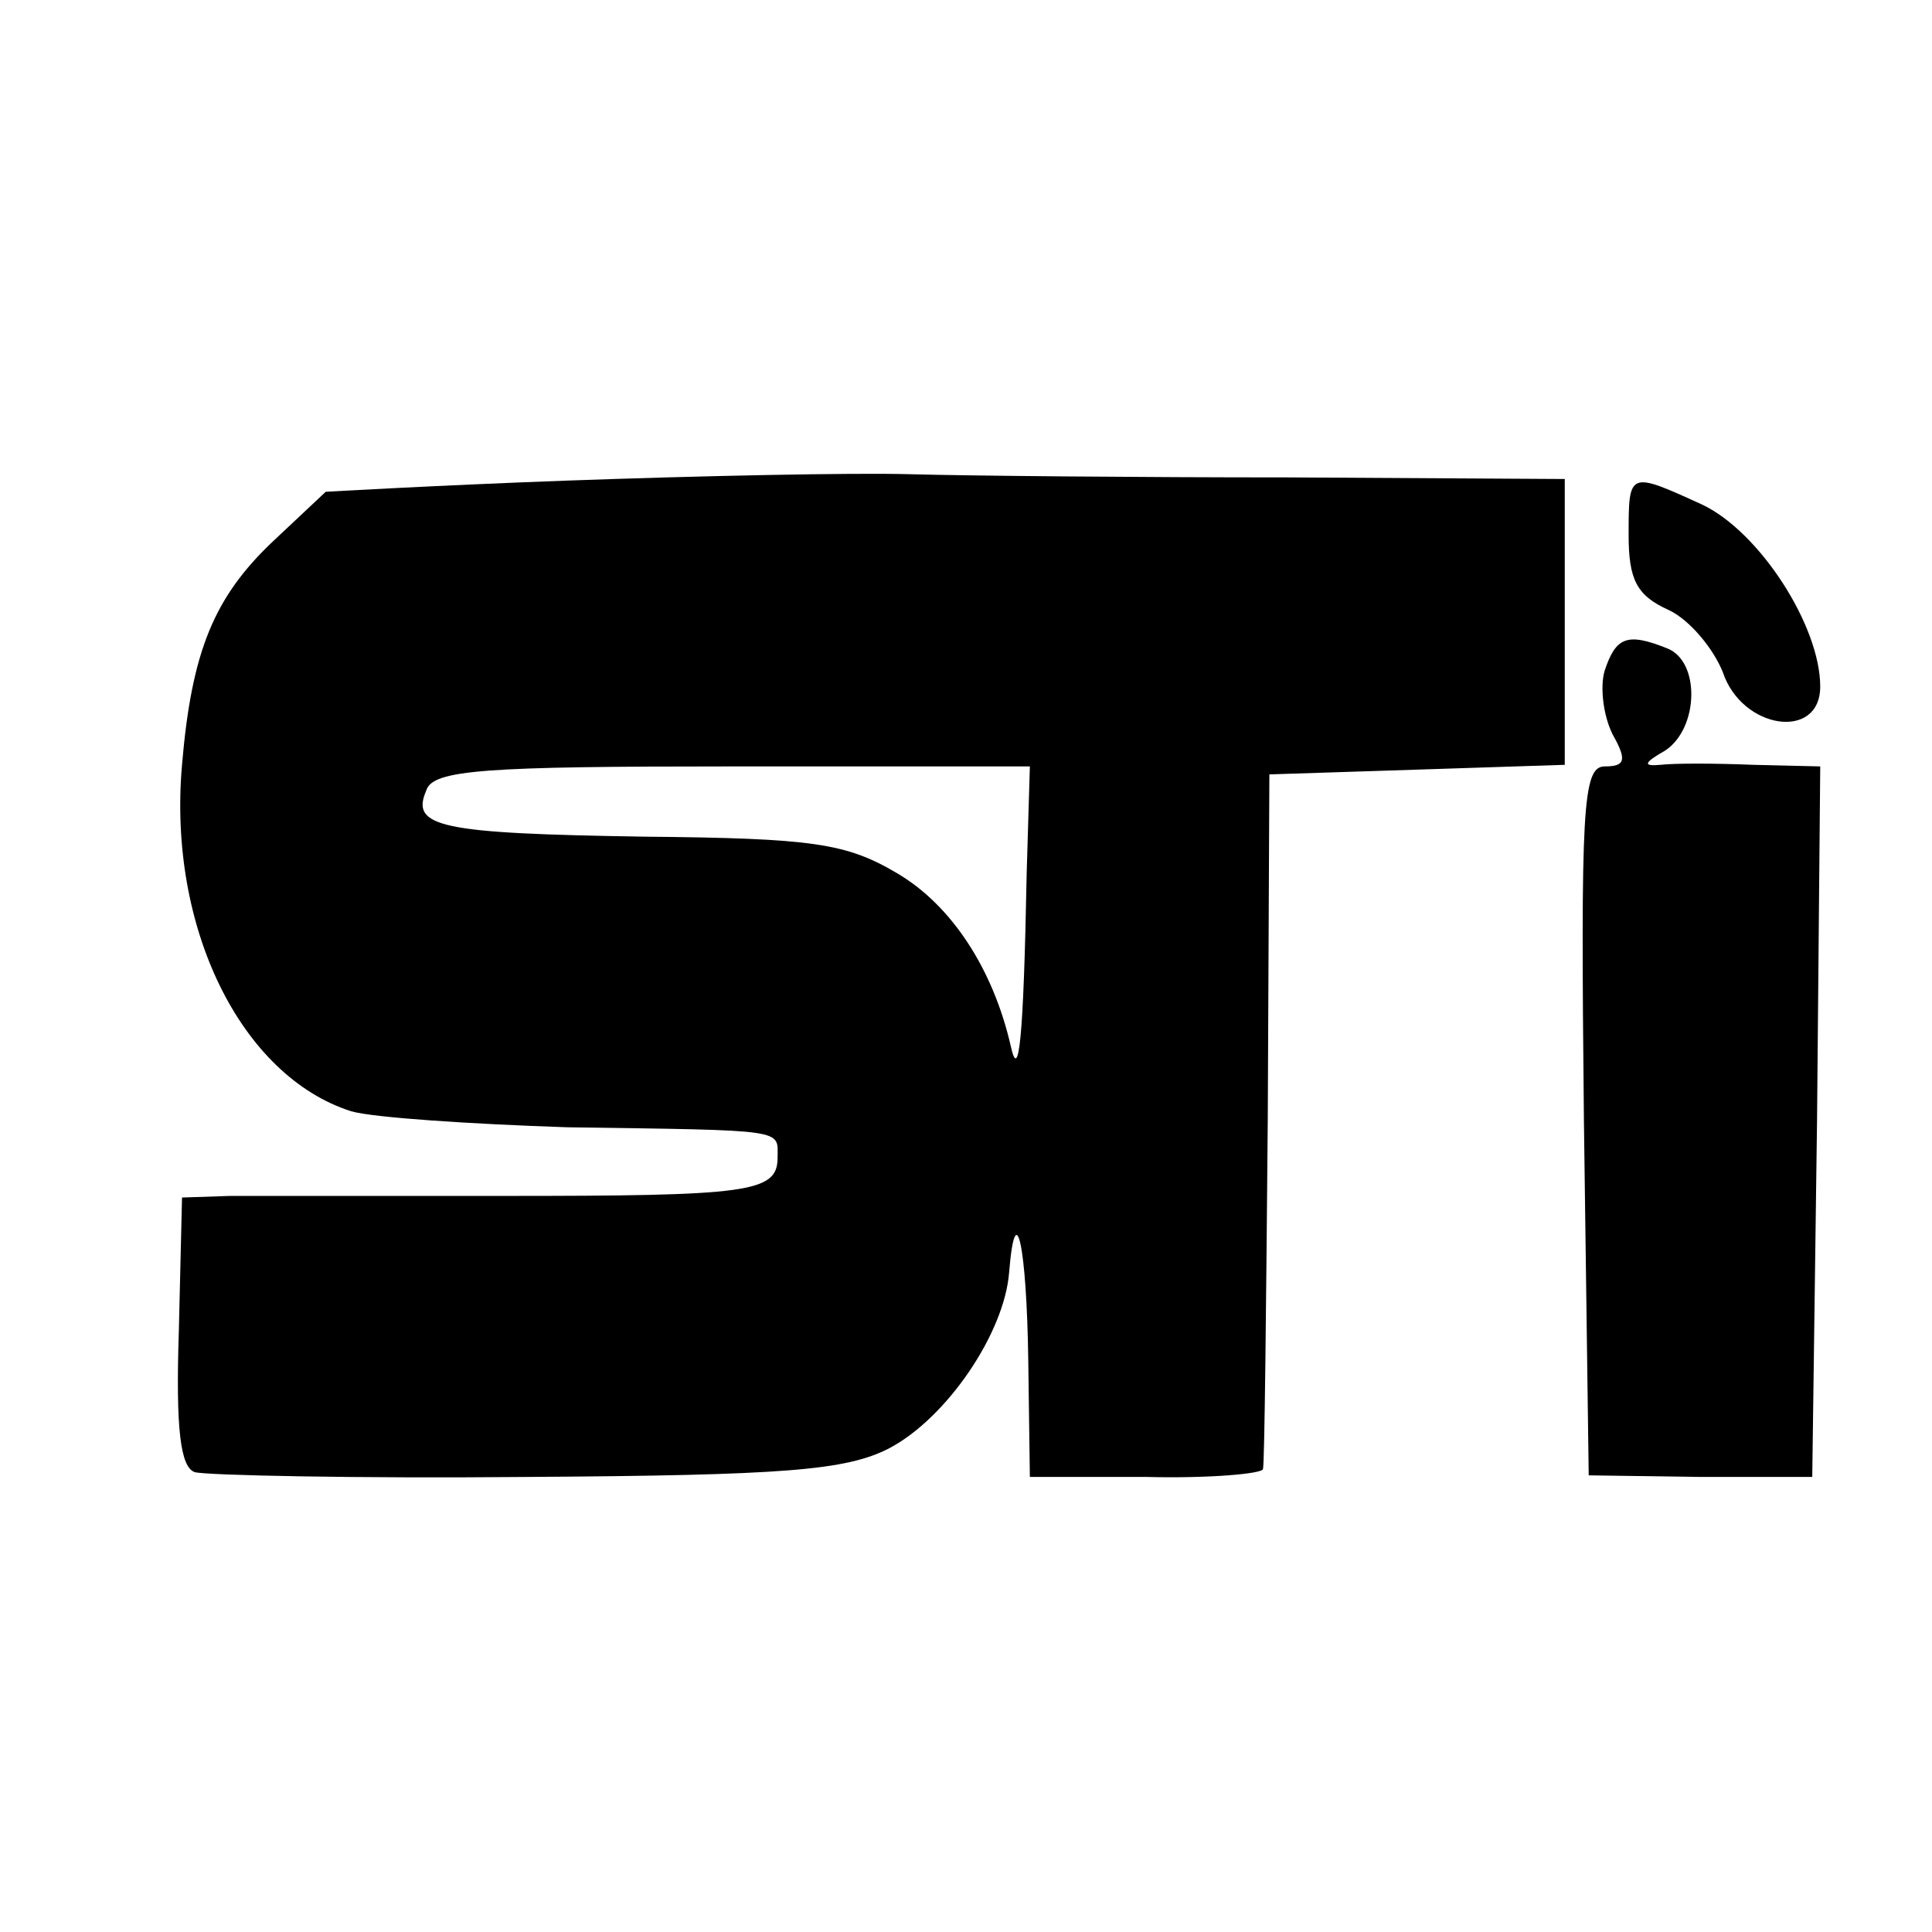 <?xml version="1.0" standalone="no"?>
<!DOCTYPE svg PUBLIC "-//W3C//DTD SVG 20010904//EN"
 "http://www.w3.org/TR/2001/REC-SVG-20010904/DTD/svg10.dtd">
<svg version="1.0" xmlns="http://www.w3.org/2000/svg"
 width="121pt" height="121pt" viewBox="0 0 121 121"
 preserveAspectRatio="xMidYMid meet">
<g transform="translate(0,121) scale(0.1,-0.1)"
fill="#000000" stroke="none">
<path d="M355 909 c-82 -3 -151 -7 -151 -7 -1 -1 -16 -15 -33 -31 -37 -35 -51
-69 -57 -140 -9 -102 37 -195 106 -217 14 -4 75 -8 135 -10 139 -2 132 -1 132
-19 0 -22 -18 -24 -172 -24 -77 0 -154 0 -171 0 l-30 -1 -2 -84 c-2 -61 1 -85
10 -88 7 -2 101 -4 208 -3 161 1 200 4 227 18 36 19 72 72 75 110 4 49 11 17
12 -55 l1 -73 73 0 c39 -1 73 2 73 5 1 3 2 102 3 220 l1 215 93 3 92 3 0 89 0
90 -172 1 c-95 0 -202 1 -238 2 -36 1 -132 -1 -215 -4z m288 -246 c-2 -106 -5
-131 -10 -108 -11 48 -37 88 -71 108 -32 19 -53 22 -158 23 -129 2 -147 6
-137 29 4 13 37 15 192 15 l186 0 -2 -67z"/>
<path d="M1020 875 c0 -28 5 -38 25 -47 13 -6 28 -24 34 -39 12 -36 61 -43 61
-9 0 38 -38 97 -74 114 -46 21 -46 21 -46 -19z"/>
<path d="M1005 790 c-3 -10 -1 -28 5 -40 9 -16 8 -20 -5 -20 -14 0 -15 -27
-13 -222 l3 -222 70 -1 70 0 3 223 2 222 -42 1 c-24 1 -50 1 -58 0 -11 -1 -11
1 3 9 21 14 22 56 1 64 -25 10 -32 7 -39 -14z"/>
</g>
</svg>
